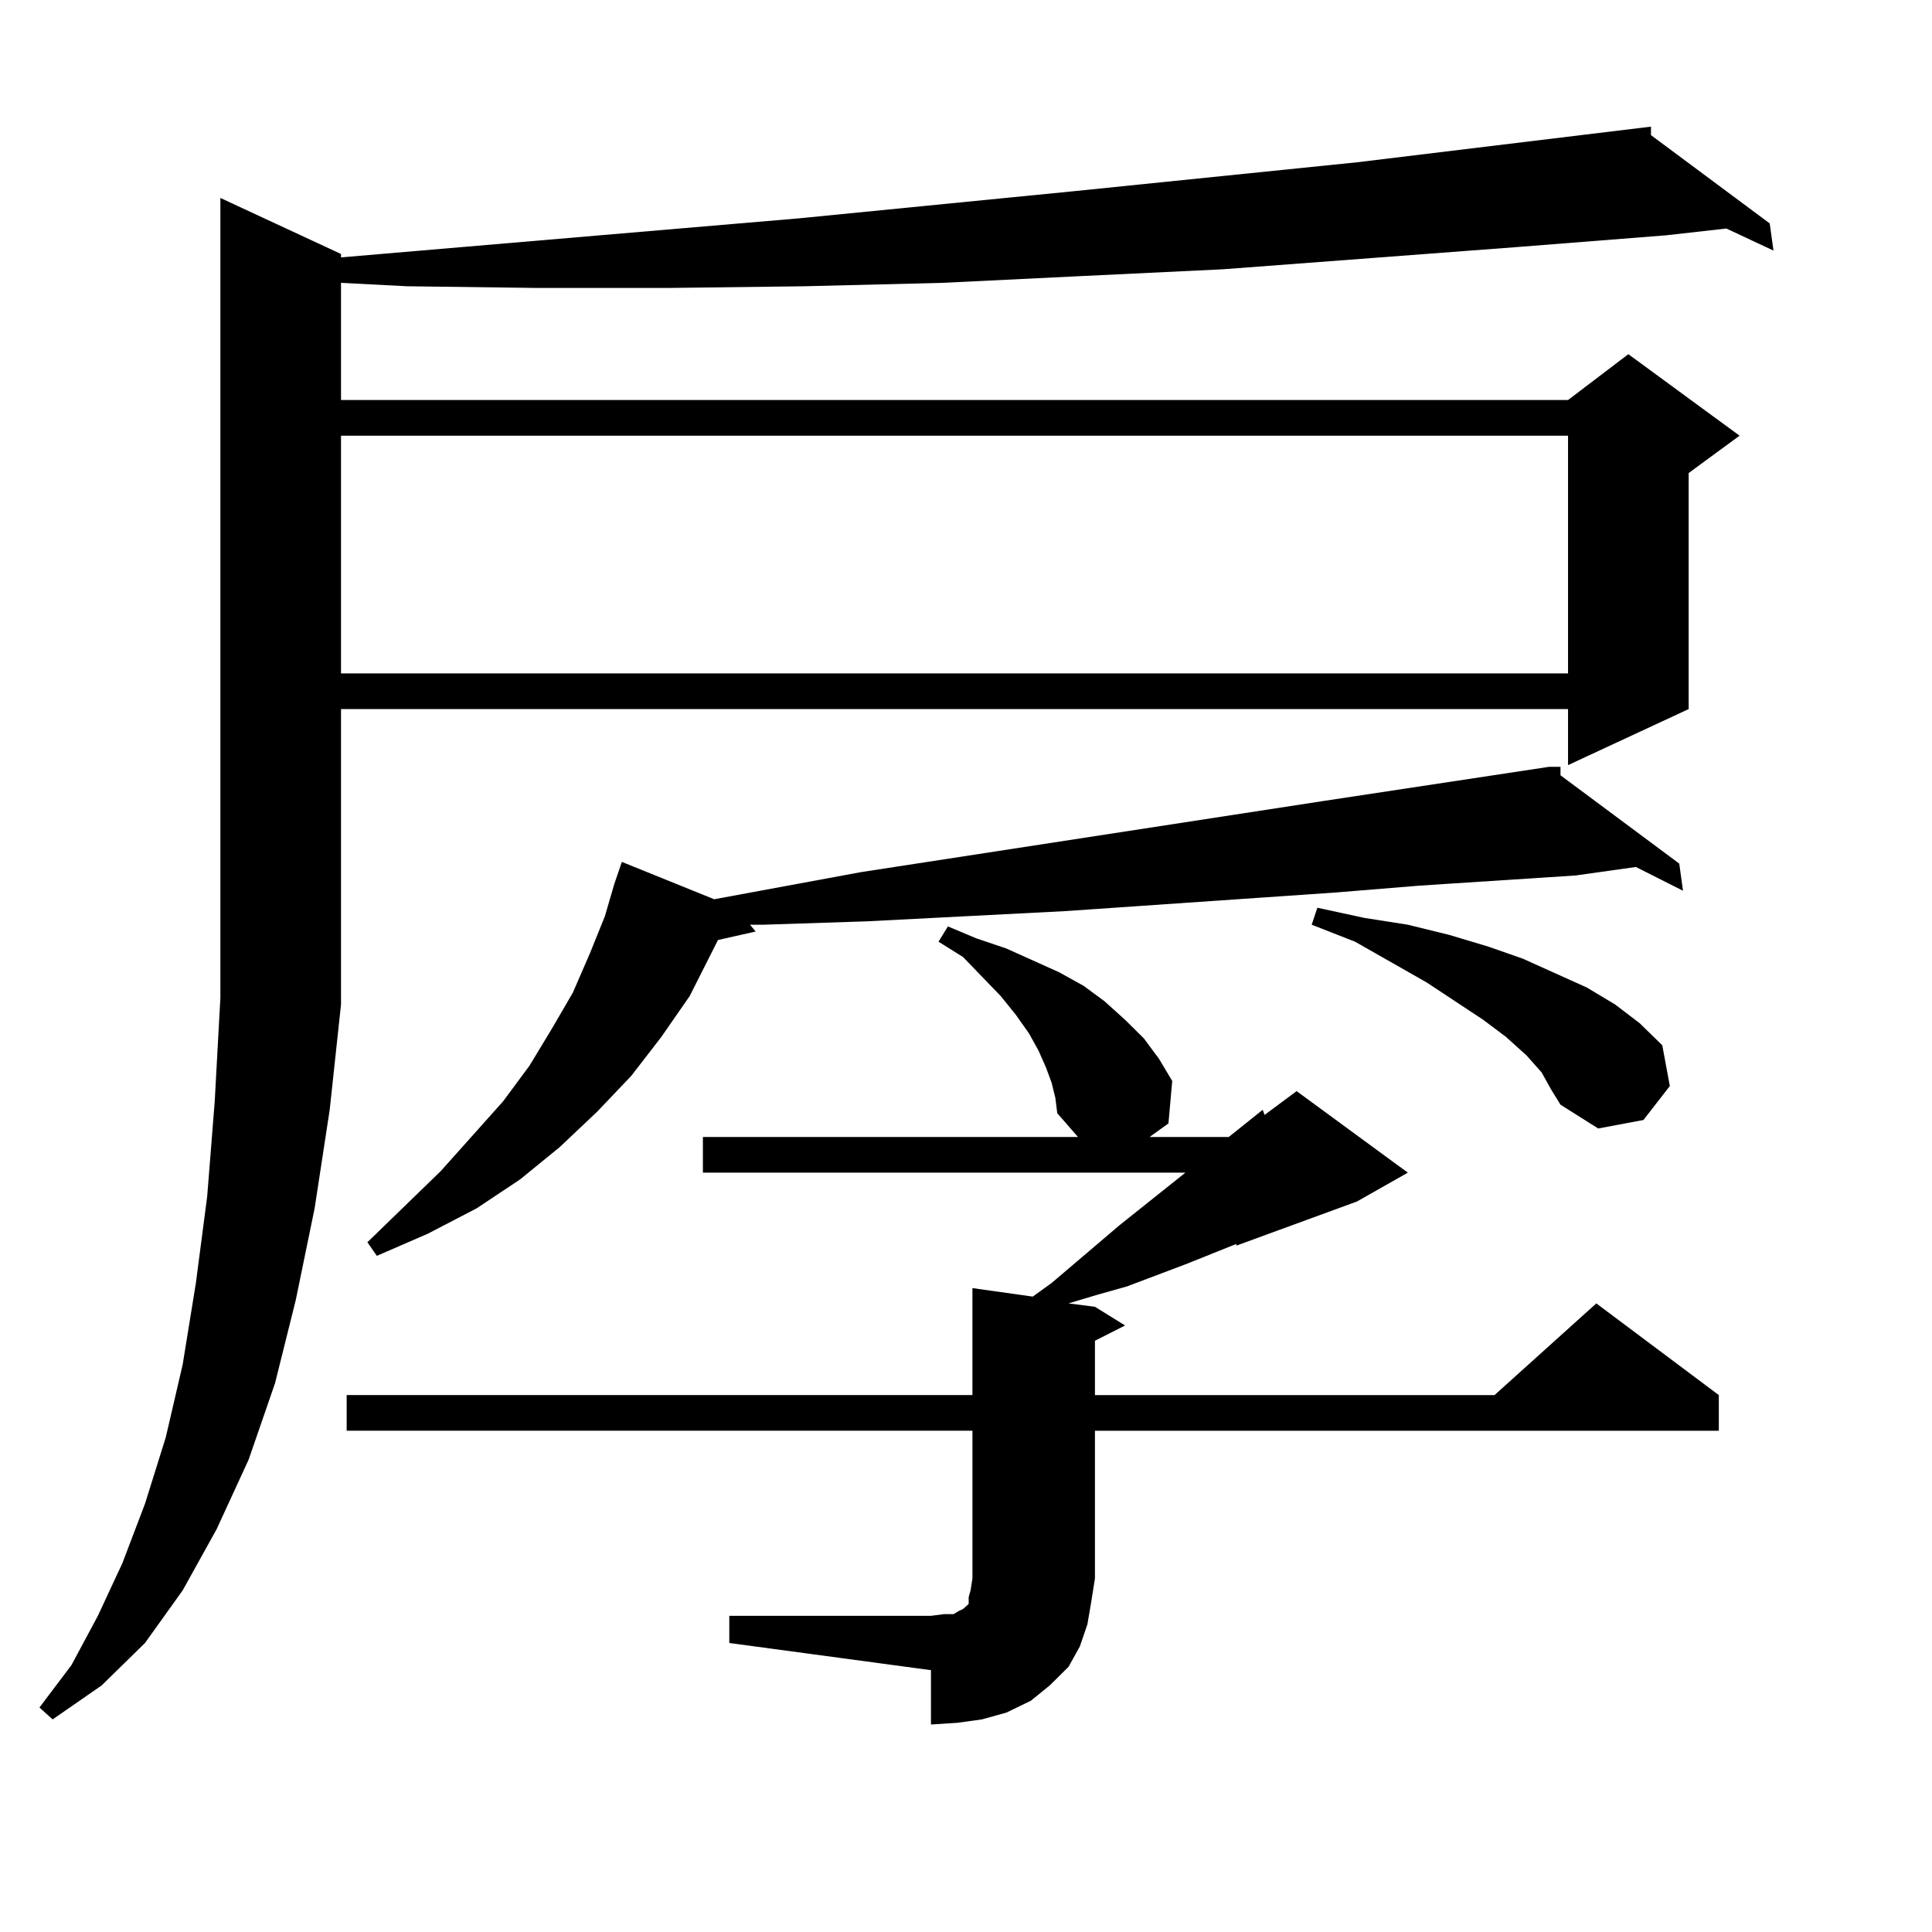 <?xml version="1.0" encoding="utf-8"?>
<!-- Generator: Adobe Illustrator 16.0.0, SVG Export Plug-In . SVG Version: 6.00 Build 0)  -->
<!DOCTYPE svg PUBLIC "-//W3C//DTD SVG 1.1//EN" "http://www.w3.org/Graphics/SVG/1.1/DTD/svg11.dtd">
<svg version="1.1" id="图层_1" xmlns="http://www.w3.org/2000/svg" xmlns:xlink="http://www.w3.org/1999/xlink" x="0px" y="0px"
	 width="1000px" height="1000px" viewBox="0 0 1000 1000" enable-background="new 0 0 1000 1000" xml:space="preserve">
<path d="M176.508,519.941l-5.854,54.492l-7.805,50.977l-9.756,47.461l-10.731,43.066l-13.658,39.551l-16.585,36.035l-17.561,31.641
	L75.047,850.41l-22.438,21.973l-25.365,17.578l-6.829-6.152l16.585-21.973l13.658-25.488l12.683-27.246l11.707-30.762l10.731-34.277
	l8.78-37.793l6.829-42.188l5.854-44.824l3.902-49.219l2.927-53.613V102.461l62.438,29.004v1.758l237.067-20.215l142.436-14.063
	l146.338-14.941L854.54,65.547v4.395l61.462,45.703l1.951,14.063l-24.39-11.426l-31.219,3.516l-78.047,6.152l-151.216,11.426
	l-73.169,3.516l-72.193,3.516l-71.218,1.758l-70.242,0.879h-68.291l-67.315-0.879l-34.146-1.758v60.645h635.106l31.219-23.73
	l57.56,42.188l-26.341,19.336v122.168l-62.438,29.004v-29.004H176.508v151.172V519.941z M176.508,225.508v123.047h635.106V225.508
	H176.508z M377.479,836.348h104.388l6.829-0.879h4.878l2.927-1.758l1.951-0.879l1.951-1.758l0.976-0.879v-3.516l0.976-3.516
	l0.976-6.152v-76.465H179.435V722.09h323.895v-55.371l31.219,4.395l9.756-7.031l35.121-29.883l34.146-27.246H363.82v-18.457h194.142
	l-10.731-12.305l-0.976-7.91l-1.951-7.91l-2.927-7.91l-3.902-8.789l-4.878-8.789l-6.829-9.668l-7.805-9.668l-19.512-20.215
	l-12.683-7.91l4.878-7.91l14.634,6.152l15.609,5.273l13.658,6.152l13.658,6.152l12.683,7.031l10.731,7.91l10.731,9.668l9.756,9.668
	l7.805,10.547l6.829,11.426l-1.951,21.973l-9.756,7.031h40.975l17.561-14.063l0.976,2.637l16.585-12.305l57.56,42.188
	l-26.341,14.941l-62.438,22.852v-0.879l-26.341,10.547l-30.243,11.426l-15.609,4.395l-14.634,4.395l13.658,1.758l15.609,9.668
	l-15.609,7.91v28.125h206.824l52.682-47.461l63.413,47.461v18.457H566.742v76.465l-1.951,12.305l-1.951,11.426l-3.902,11.426
	l-5.854,10.547l-9.756,9.668l-9.756,7.91l-12.683,6.152l-12.683,3.516l-12.683,1.758l-13.658,0.879v-28.125L377.479,850.41V836.348z
	 M807.712,401.289l61.462,45.703l1.951,14.063l-24.39-12.305l-31.219,4.395l-80.974,5.273l-42.926,3.516l-140.484,9.668
	l-102.437,5.273l-53.657,1.758h-6.829l2.927,3.516l-19.512,4.395l-14.634,29.004l-14.634,21.094l-15.609,20.215l-17.561,18.457
	l-19.512,18.457l-20.487,16.699L246.75,625.41l-25.365,13.184l-26.341,11.426l-4.878-7.031l38.048-36.914l32.194-36.035
	l13.658-18.457l11.707-19.336l10.731-18.457l8.78-20.215l7.805-19.336l4.878-16.699l3.902-11.426l47.804,19.336l76.096-14.063
	l239.994-36.914l116.095-17.578h0.976h4.878V401.289z M797.956,555.098l-7.805-8.789l-10.731-9.668l-11.707-8.789l-29.268-19.336
	l-37.072-21.094l-22.438-8.789l2.927-8.789l24.39,5.273l22.438,3.516l21.463,5.273l20.487,6.152l17.561,6.152l33.17,14.941
	l14.634,8.789l12.683,9.668l11.707,11.426l3.902,21.094l-13.658,17.578l-23.414,4.395l-19.512-12.305l-4.878-7.91L797.956,555.098z"
	/>
</svg>
